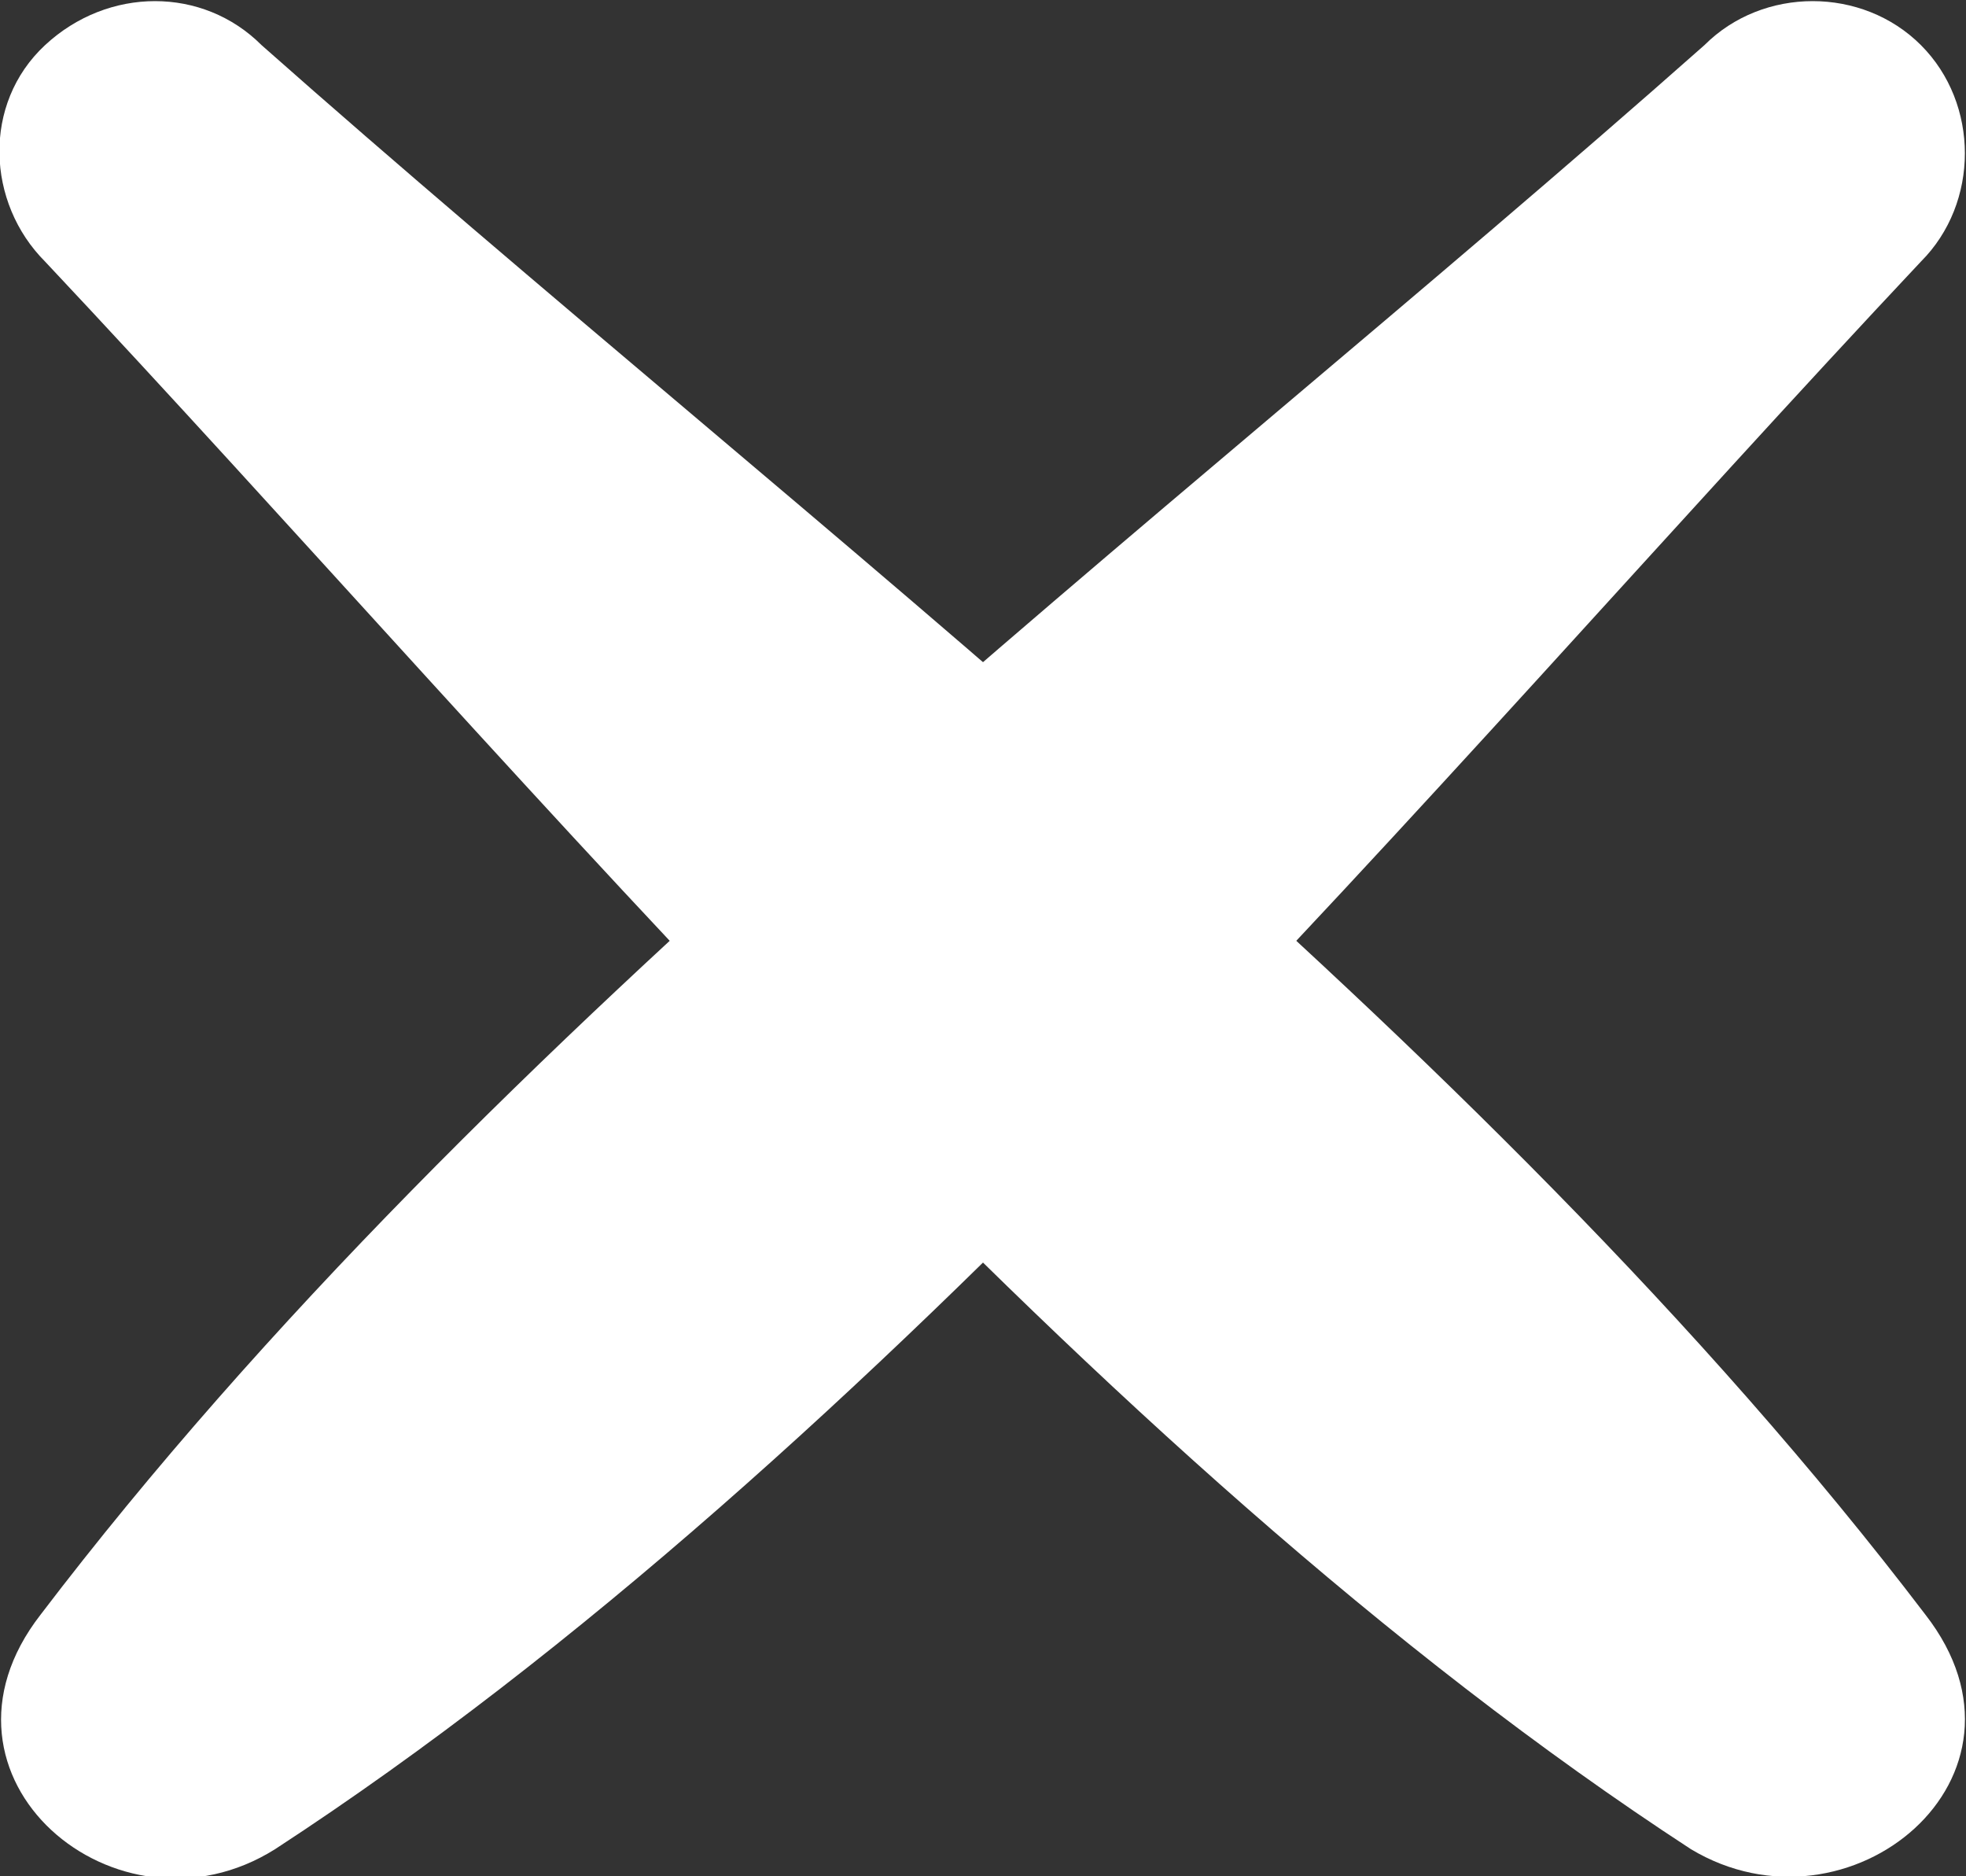 <?xml version="1.0" encoding="utf-8"?>
<svg version="1.1" id="Calque_1" xmlns="http://www.w3.org/2000/svg" xmlns:xlink="http://www.w3.org/1999/xlink" x="0px" y="0px" viewBox="0 0 43.6 41.6" enable-background="new 0 0 43.6 41.6" xml:space="preserve">
<rect x="0" y="0" width="43.6" height="41.6" fill="#333333" stroke="none"/>
<g>
	<path fill="#fff" d="M1,5.8C12,17.5,24,32.2,37.5,41c3.5,2.1,8-1.6,5.2-5.2C32.8,22.8,18,11.8,5.8,1C4.5-0.3,2.4-0.3,1,1S-0.3,4.5,1,5.8L1,5.8z   "/>
	<path fill="#fff" d="M42.6,5.8c1.3-1.3,1.3-3.5,0-4.8s-3.5-1.3-4.8,0c-12.2,10.8-27,21.8-36.9,34.8c-2.8,3.6,1.7,7.4,5.2,5.2   C19.6,32.2,31.6,17.5,42.6,5.8L42.6,5.8z"/>
</g>
</svg>
